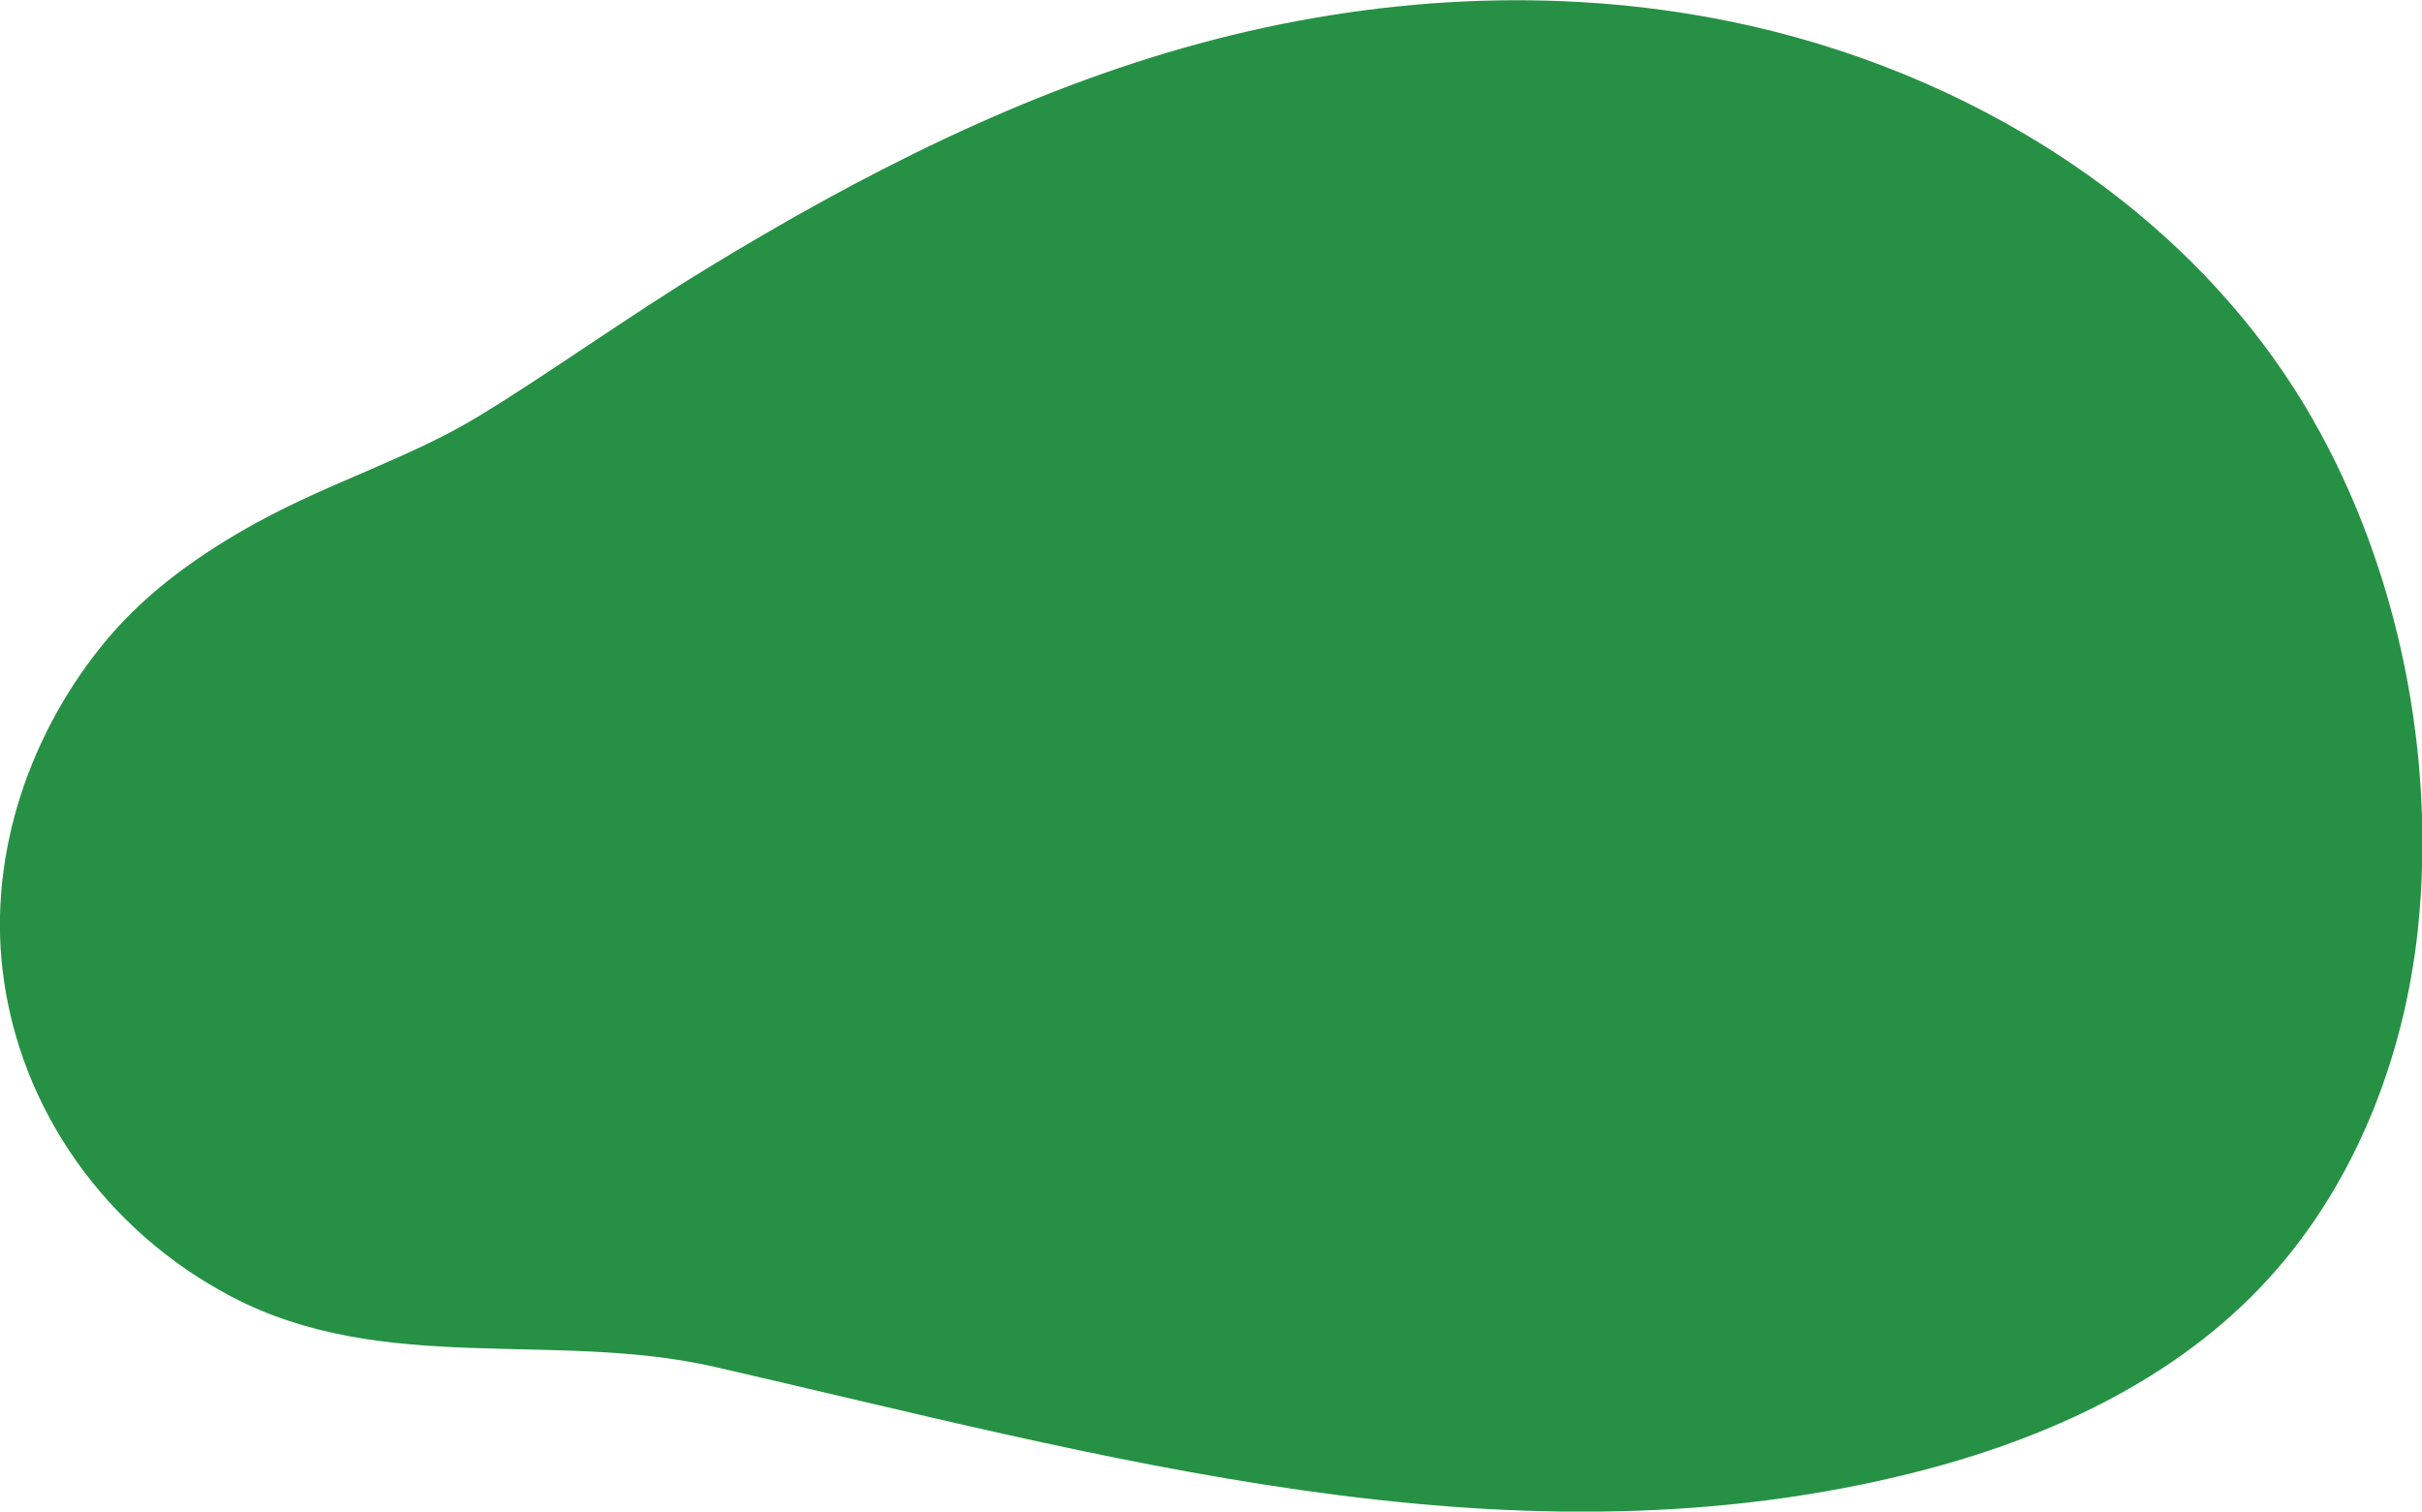 <svg xmlns="http://www.w3.org/2000/svg" id="uuid-86fb648c-98b2-40fc-b656-14c152f739b4" viewBox="0 0 661 412.6"><g id="uuid-cd2b0fa5-316d-4efd-a3a5-47978c91304f"><path d="M70.2,142.6c19.5-10.8,41.5-17.5,60.3-28.9s40.9-27.3,61.9-40.1c42.4-25.9,87.1-48.8,135.2-61.8,46.9-12.7,96.7-15.7,144.3-6,64.5,13.1,126,50.6,159.2,108.5,23.6,41.2,33.7,92.1,28.8,139.2-3.8,36-17.9,71.6-42.9,97.8-26,27.3-62.2,43-98.9,51.7-108.6,25.8-217.5-5.7-323.1-29.9-43.9-10-90.5,2.6-131.9-19.2C29.2,336.1,5.2,303,.7,264.8c-3.8-32.2,7.6-65.1,28.2-89.9,11.5-13.8,25.9-23.8,41.4-32.4Z" style="fill:#269144; stroke-width:0px;"></path></g></svg>